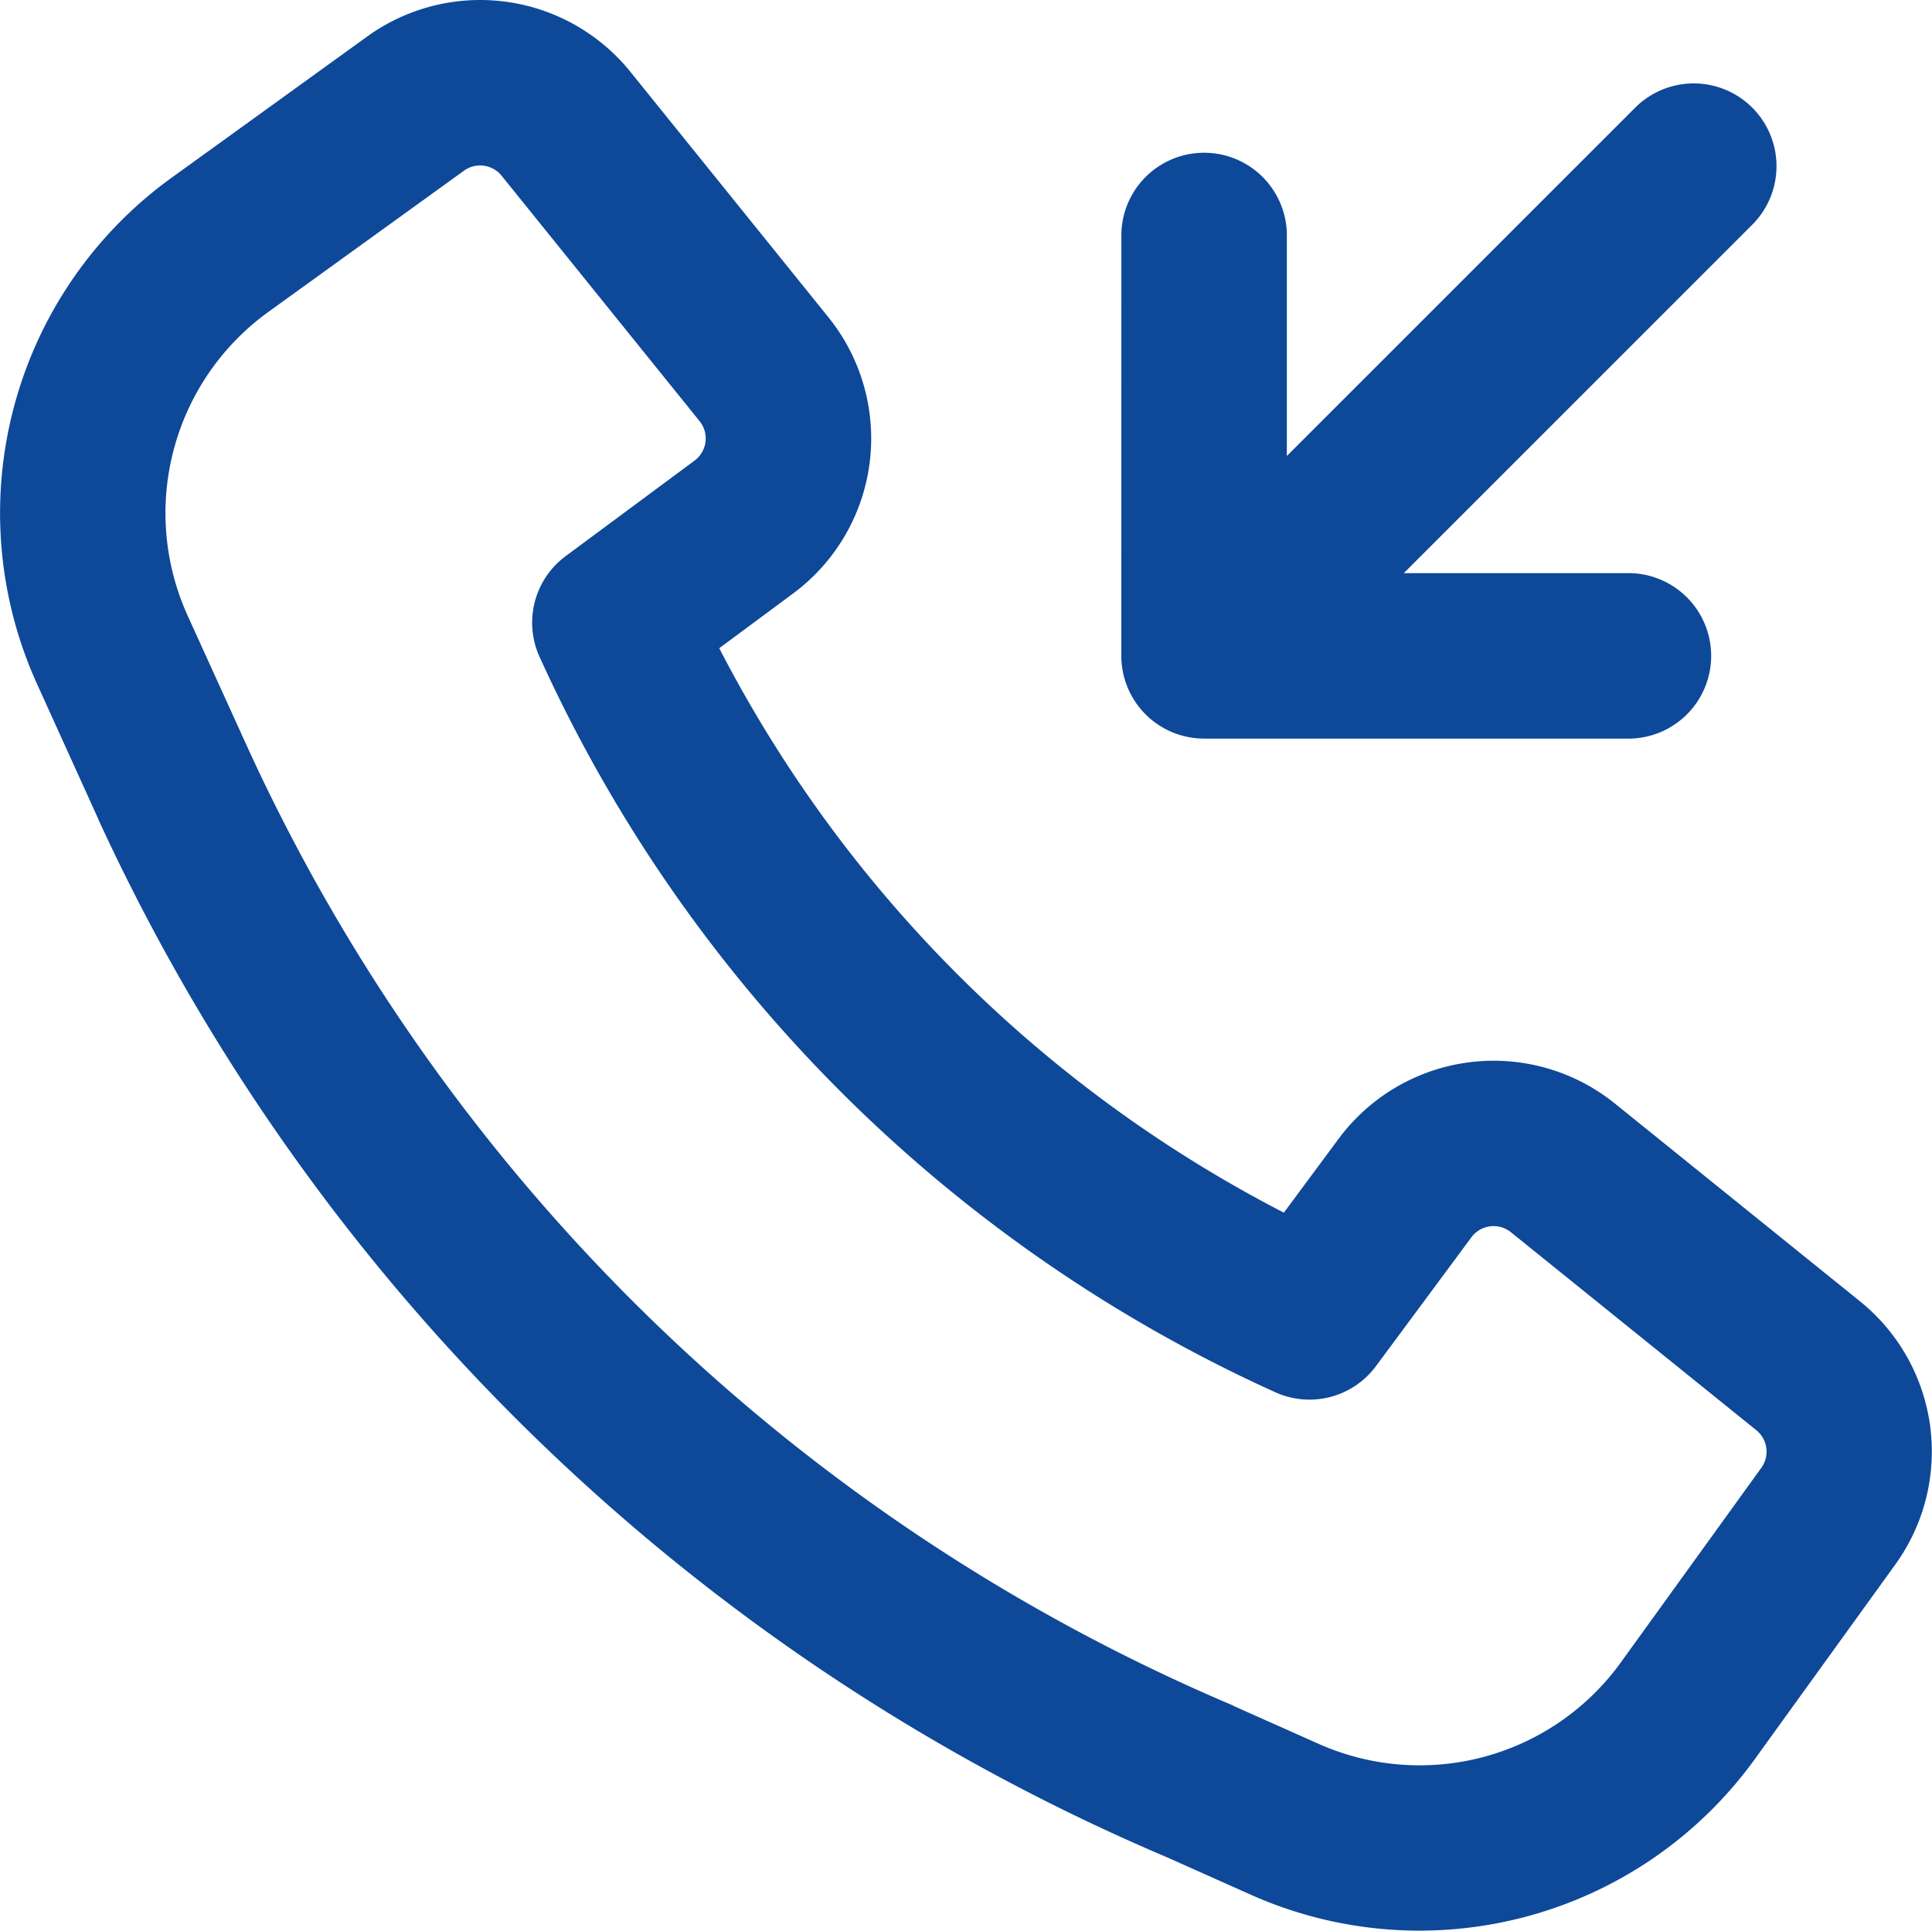 <svg id="Group_145" data-name="Group 145" xmlns="http://www.w3.org/2000/svg" width="37.705" height="37.683" viewBox="0 0 37.705 37.683">
  <g id="telefon">
    <path id="Path_697" data-name="Path 697" d="M5.5,19.041A40.291,40.291,0,0,0,26.372,39.312L28,40.039a8.073,8.073,0,0,0,9.829-2.646l2.743-3.8a3.767,3.767,0,0,0-.688-5.138L35.1,24.594a3.767,3.767,0,0,0-5.392.689l-1.068,1.441A25.6,25.6,0,0,1,17.621,15.707l1.441-1.068a3.767,3.767,0,0,0,.689-5.392l-3.864-4.79a3.767,3.767,0,0,0-5.137-.689L6.933,6.524A8.073,8.073,0,0,0,4.309,16.41L5.5,19.036Zm22.142,17.3A37.062,37.062,0,0,1,8.441,17.7v0l-1.191-2.62A4.844,4.844,0,0,1,8.823,9.142L12.64,6.386a.538.538,0,0,1,.734.1l3.864,4.79a.538.538,0,0,1-.1.77l-2.515,1.864a1.615,1.615,0,0,0-.51,1.963A28.819,28.819,0,0,0,28.474,30.23a1.615,1.615,0,0,0,1.963-.51L32.3,27.205a.538.538,0,0,1,.77-.1l4.789,3.864a.538.538,0,0,1,.1.734l-2.743,3.8a4.843,4.843,0,0,1-5.9,1.588l-1.644-.733Z" transform="translate(-3.584 -3.055)" fill="#0e4899" fill-rule="evenodd"/>
    <path id="Path_698" data-name="Path 698" d="M13.75,14.982A1.615,1.615,0,0,0,15.365,16.6h8.241a1.615,1.615,0,1,0,0-3.229H19.262l6.8-6.8A1.615,1.615,0,0,0,23.78,4.284l-6.8,6.8V6.74a1.615,1.615,0,0,0-3.229,0Z" transform="translate(8.134 -2.184)" fill="#0e4899"/>
  </g>
</svg>
